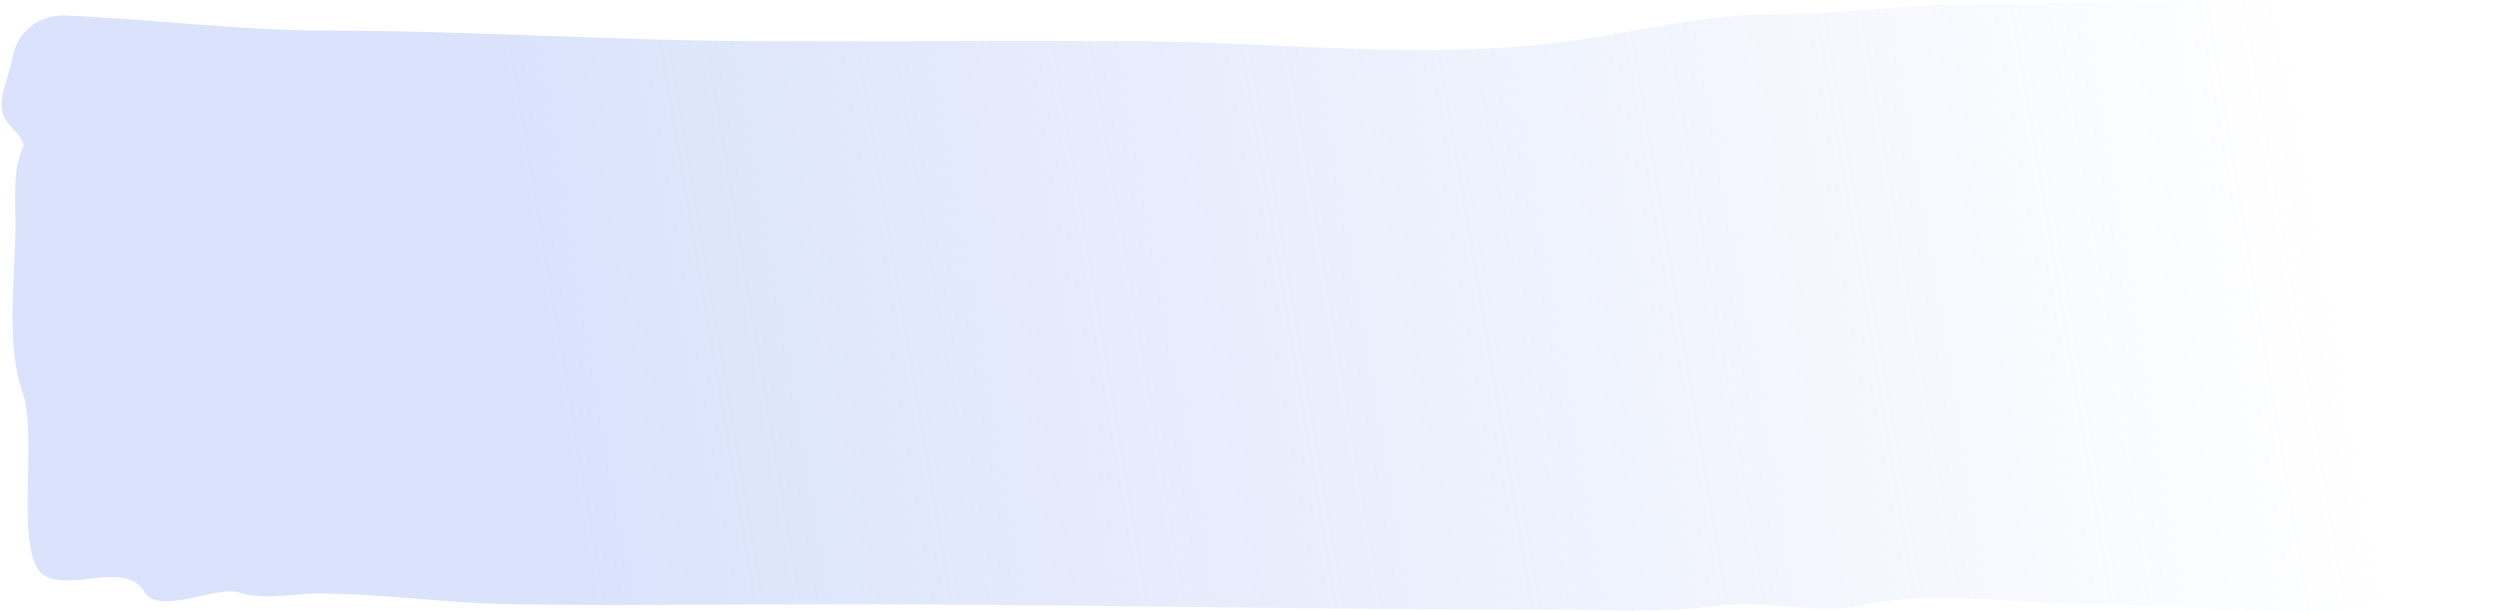 <?xml version="1.0" encoding="UTF-8"?> <svg xmlns="http://www.w3.org/2000/svg" width="323" height="79" viewBox="0 0 323 79" fill="none"> <path opacity="0.9" d="M41.399 3.948C31.647 3.948 19.102 2.457 8.497 2.001C5.189 1.859 2.288 3.952 1.684 7.207C1.09 10.411 -1.004 13.726 1.215 16.112C2.276 17.252 3.261 18.382 2.973 19.034C1.629 22.074 2 25.195 2 28.732C2 36.101 0.679 44.389 2.973 50.924C4.937 56.519 1.699 72.009 5.783 74.389C9.244 76.405 16.28 72.35 18.712 76.53C20.454 79.525 28.196 75.629 30.806 76.53C33.919 77.605 37.88 76.684 41.048 76.684C49.434 76.684 57.771 77.951 66.152 78.069C80.075 78.267 94.006 78.069 107.929 78.069C138.565 78.069 169.214 78.762 199.861 78.762C207.103 78.762 214.447 79.235 221.668 78.3C228.529 77.412 234.603 79.6 241.41 78.069C249.559 76.237 261.473 78.069 269.771 78.069C282.014 78.069 292.349 79.567 304.578 78.762C309.358 78.447 316.844 78.759 320.49 73.759C322.325 71.242 322.196 66.472 321.62 61.25C320.331 49.541 324.186 35.149 320.49 23.964C318.832 18.946 320.501 15.144 318.113 10.484C317.22 8.741 313.601 0.968 315.626 1.177C295.959 -0.977 275.795 0.485 256.014 0.485C246.919 0.485 237.917 1.87 228.829 1.87C219.973 1.87 211.355 4.138 202.563 5.334C184.319 7.815 165.662 5.433 147.382 5.334C131.602 5.248 115.819 5.334 100.039 5.334C80.482 5.334 60.975 3.948 41.399 3.948Z" fill="url(#paint0_linear_760_1018)"></path> <defs> <linearGradient id="paint0_linear_760_1018" x1="66.56" y1="19" x2="292.662" y2="-18.999" gradientUnits="userSpaceOnUse"> <stop stop-color="#D6E0FB"></stop> <stop offset="1" stop-color="#D6E0FB" stop-opacity="0"></stop> </linearGradient> </defs> </svg> 